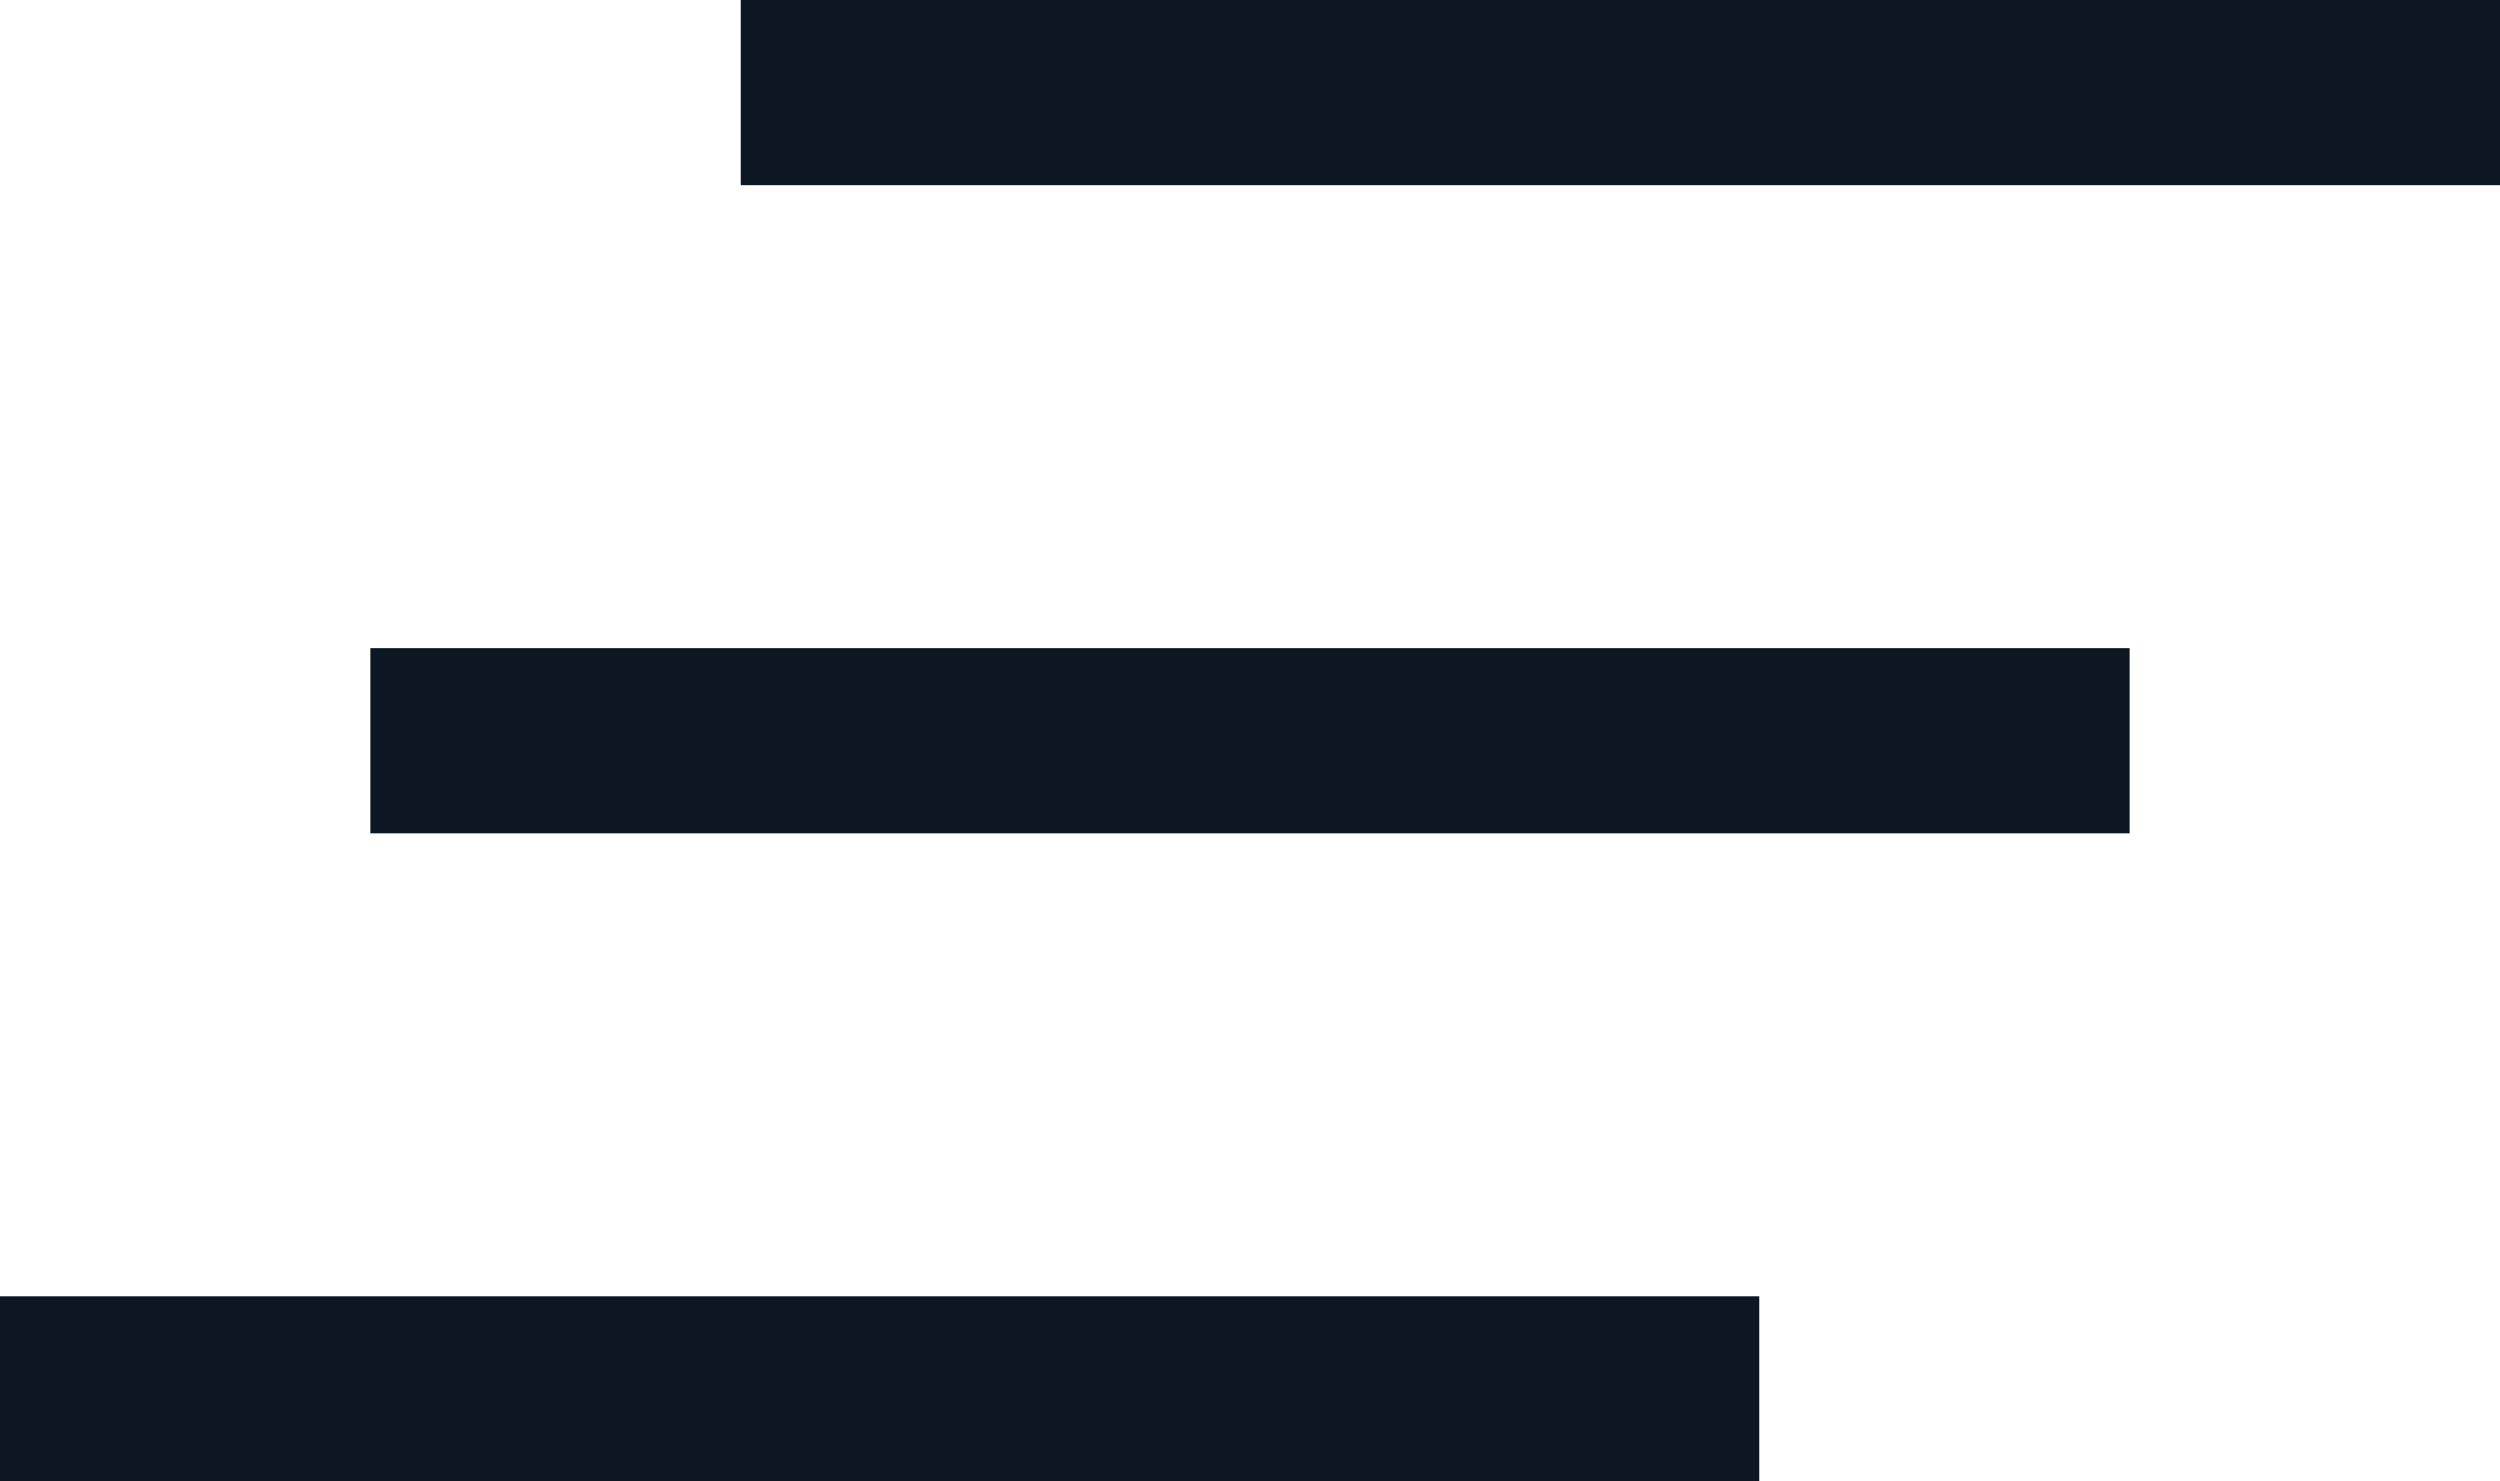 <svg width="27" height="16" viewBox="0 0 27 16" fill="none" xmlns="http://www.w3.org/2000/svg">
<path fill-rule="evenodd" clip-rule="evenodd" d="M8 0H27V2H8V0ZM4 7H23V9H4V7ZM19 14H0V16H19V14Z" fill="#0C1723"/>
</svg>
